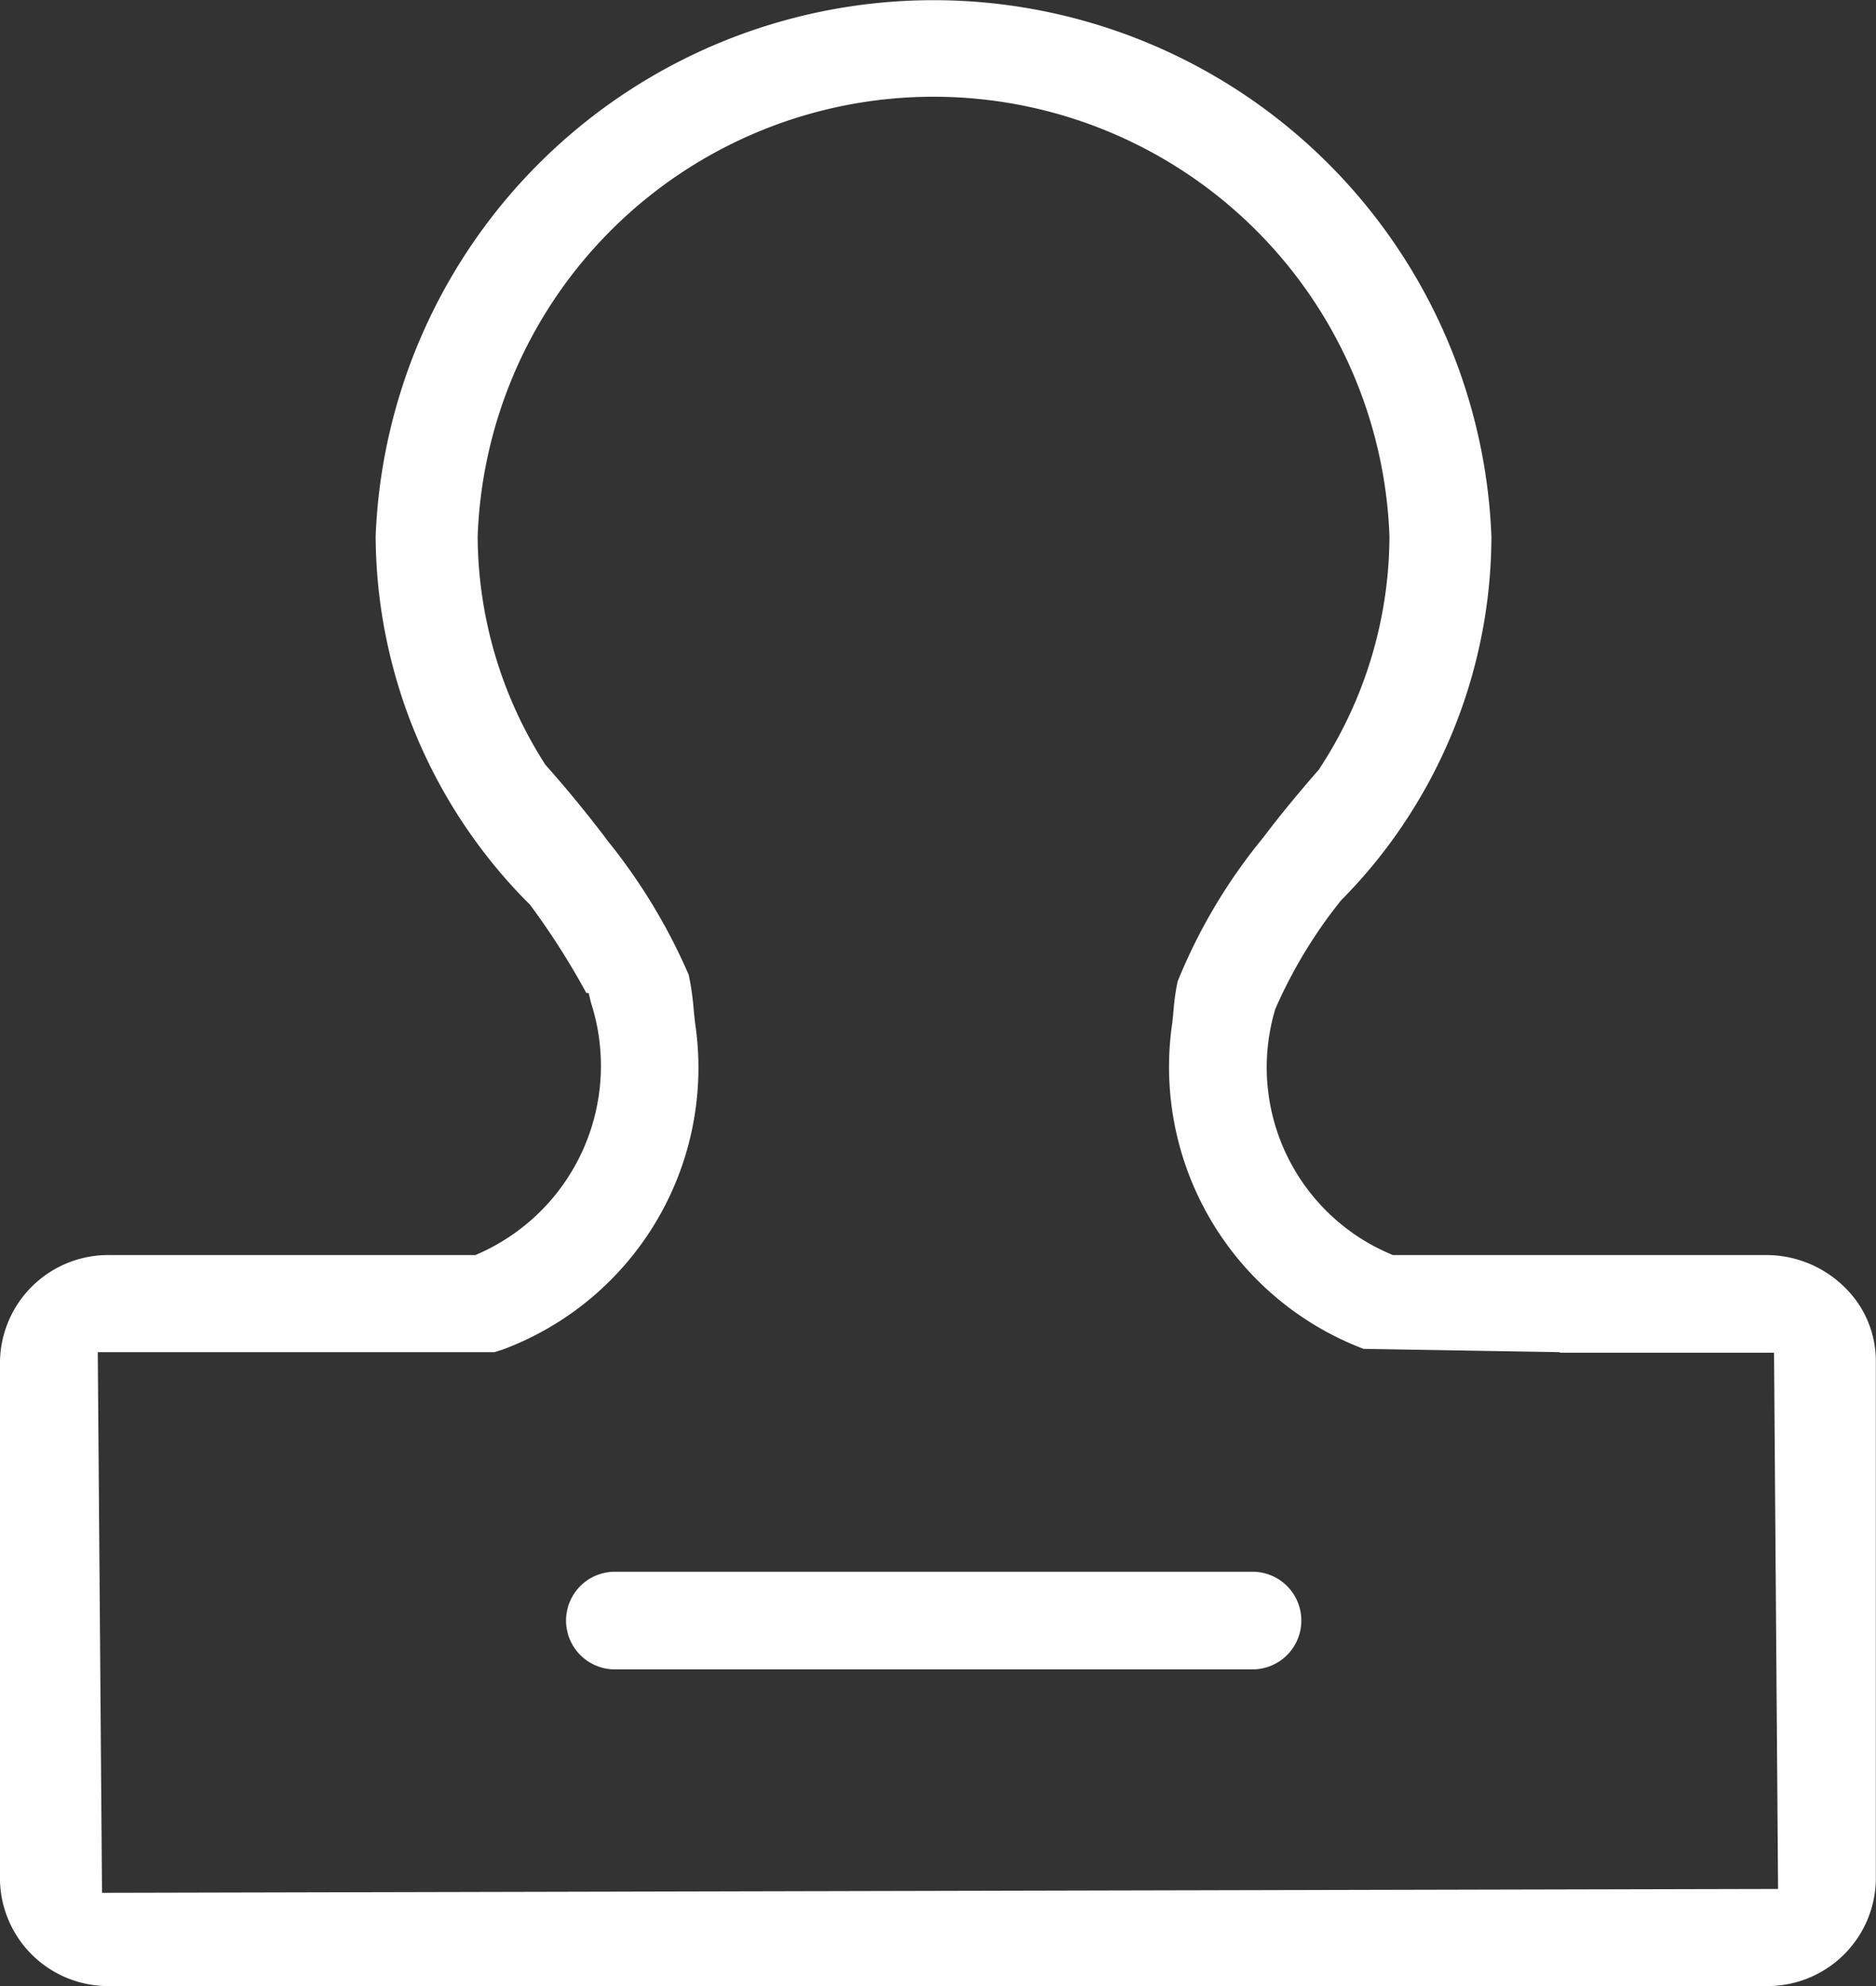 <svg xmlns="http://www.w3.org/2000/svg" width="34" height="36" viewBox="0 0 34 36">
  <rect x="0" y="0" width="34" height="36" fill="#333333" stroke="none"/>
  <defs>
    <style>
      .cls-1 {
        fill: #fff;
        fill-rule: evenodd;
      }
    </style>
  </defs>
  <path id="形状_99" data-name="形状 99" class="cls-1" d="M393,6428H363a1.96,1.96,0,0,1-2-1.91v-9.42a1.962,1.962,0,0,1,2-1.92h6.617l0.044-.02a3.722,3.722,0,0,0,2.048-4.56l-0.04-.17h-0.042a13.562,13.562,0,0,0-1.021-1.6l-0.02-.02a9.494,9.494,0,0,1-2.778-6.66,10.119,10.119,0,0,1,20.222,0,9.4,9.4,0,0,1-1.589,5.21l-0.033.05a9.35,9.35,0,0,1-1.093,1.33l-0.018.02a8.727,8.727,0,0,0-1.184,1.96,3.675,3.675,0,0,0,2.085,4.44l0.044,0.02H393a2.019,2.019,0,0,1,1.438.59,1.861,1.861,0,0,1,.559,1.33v9.41A1.962,1.962,0,0,1,393,6428Zm0.152-11.48h-3.88v-0.01l-3.56-.06a5.468,5.468,0,0,1-3.466-5.91h0c0.01-.09.018-0.17,0.025-0.25a3.91,3.91,0,0,1,.072-0.5,10.032,10.032,0,0,1,1.545-2.6c0.325-.43.657-0.83,1.015-1.24l0.019-.03a7.711,7.711,0,0,0,1.26-4.2,8.268,8.268,0,0,0-16.525,0,7.713,7.713,0,0,0,1.213,4.12l0.021,0.03c0.4,0.45.784,0.92,1.145,1.4a10.508,10.508,0,0,1,1.446,2.4,4.857,4.857,0,0,1,.091.64c0.007,0.07.015,0.15,0.024,0.23a5.452,5.452,0,0,1-3.478,5.92l-0.156.05h-7.191l0.077,9.8,30.376-.07Zm-21.008,3.97H383.7a0.885,0.885,0,1,1,0,1.77H372.144A0.885,0.885,0,1,1,372.144,6420.49Z" transform="translate(-361 -6392)"/>
</svg>
